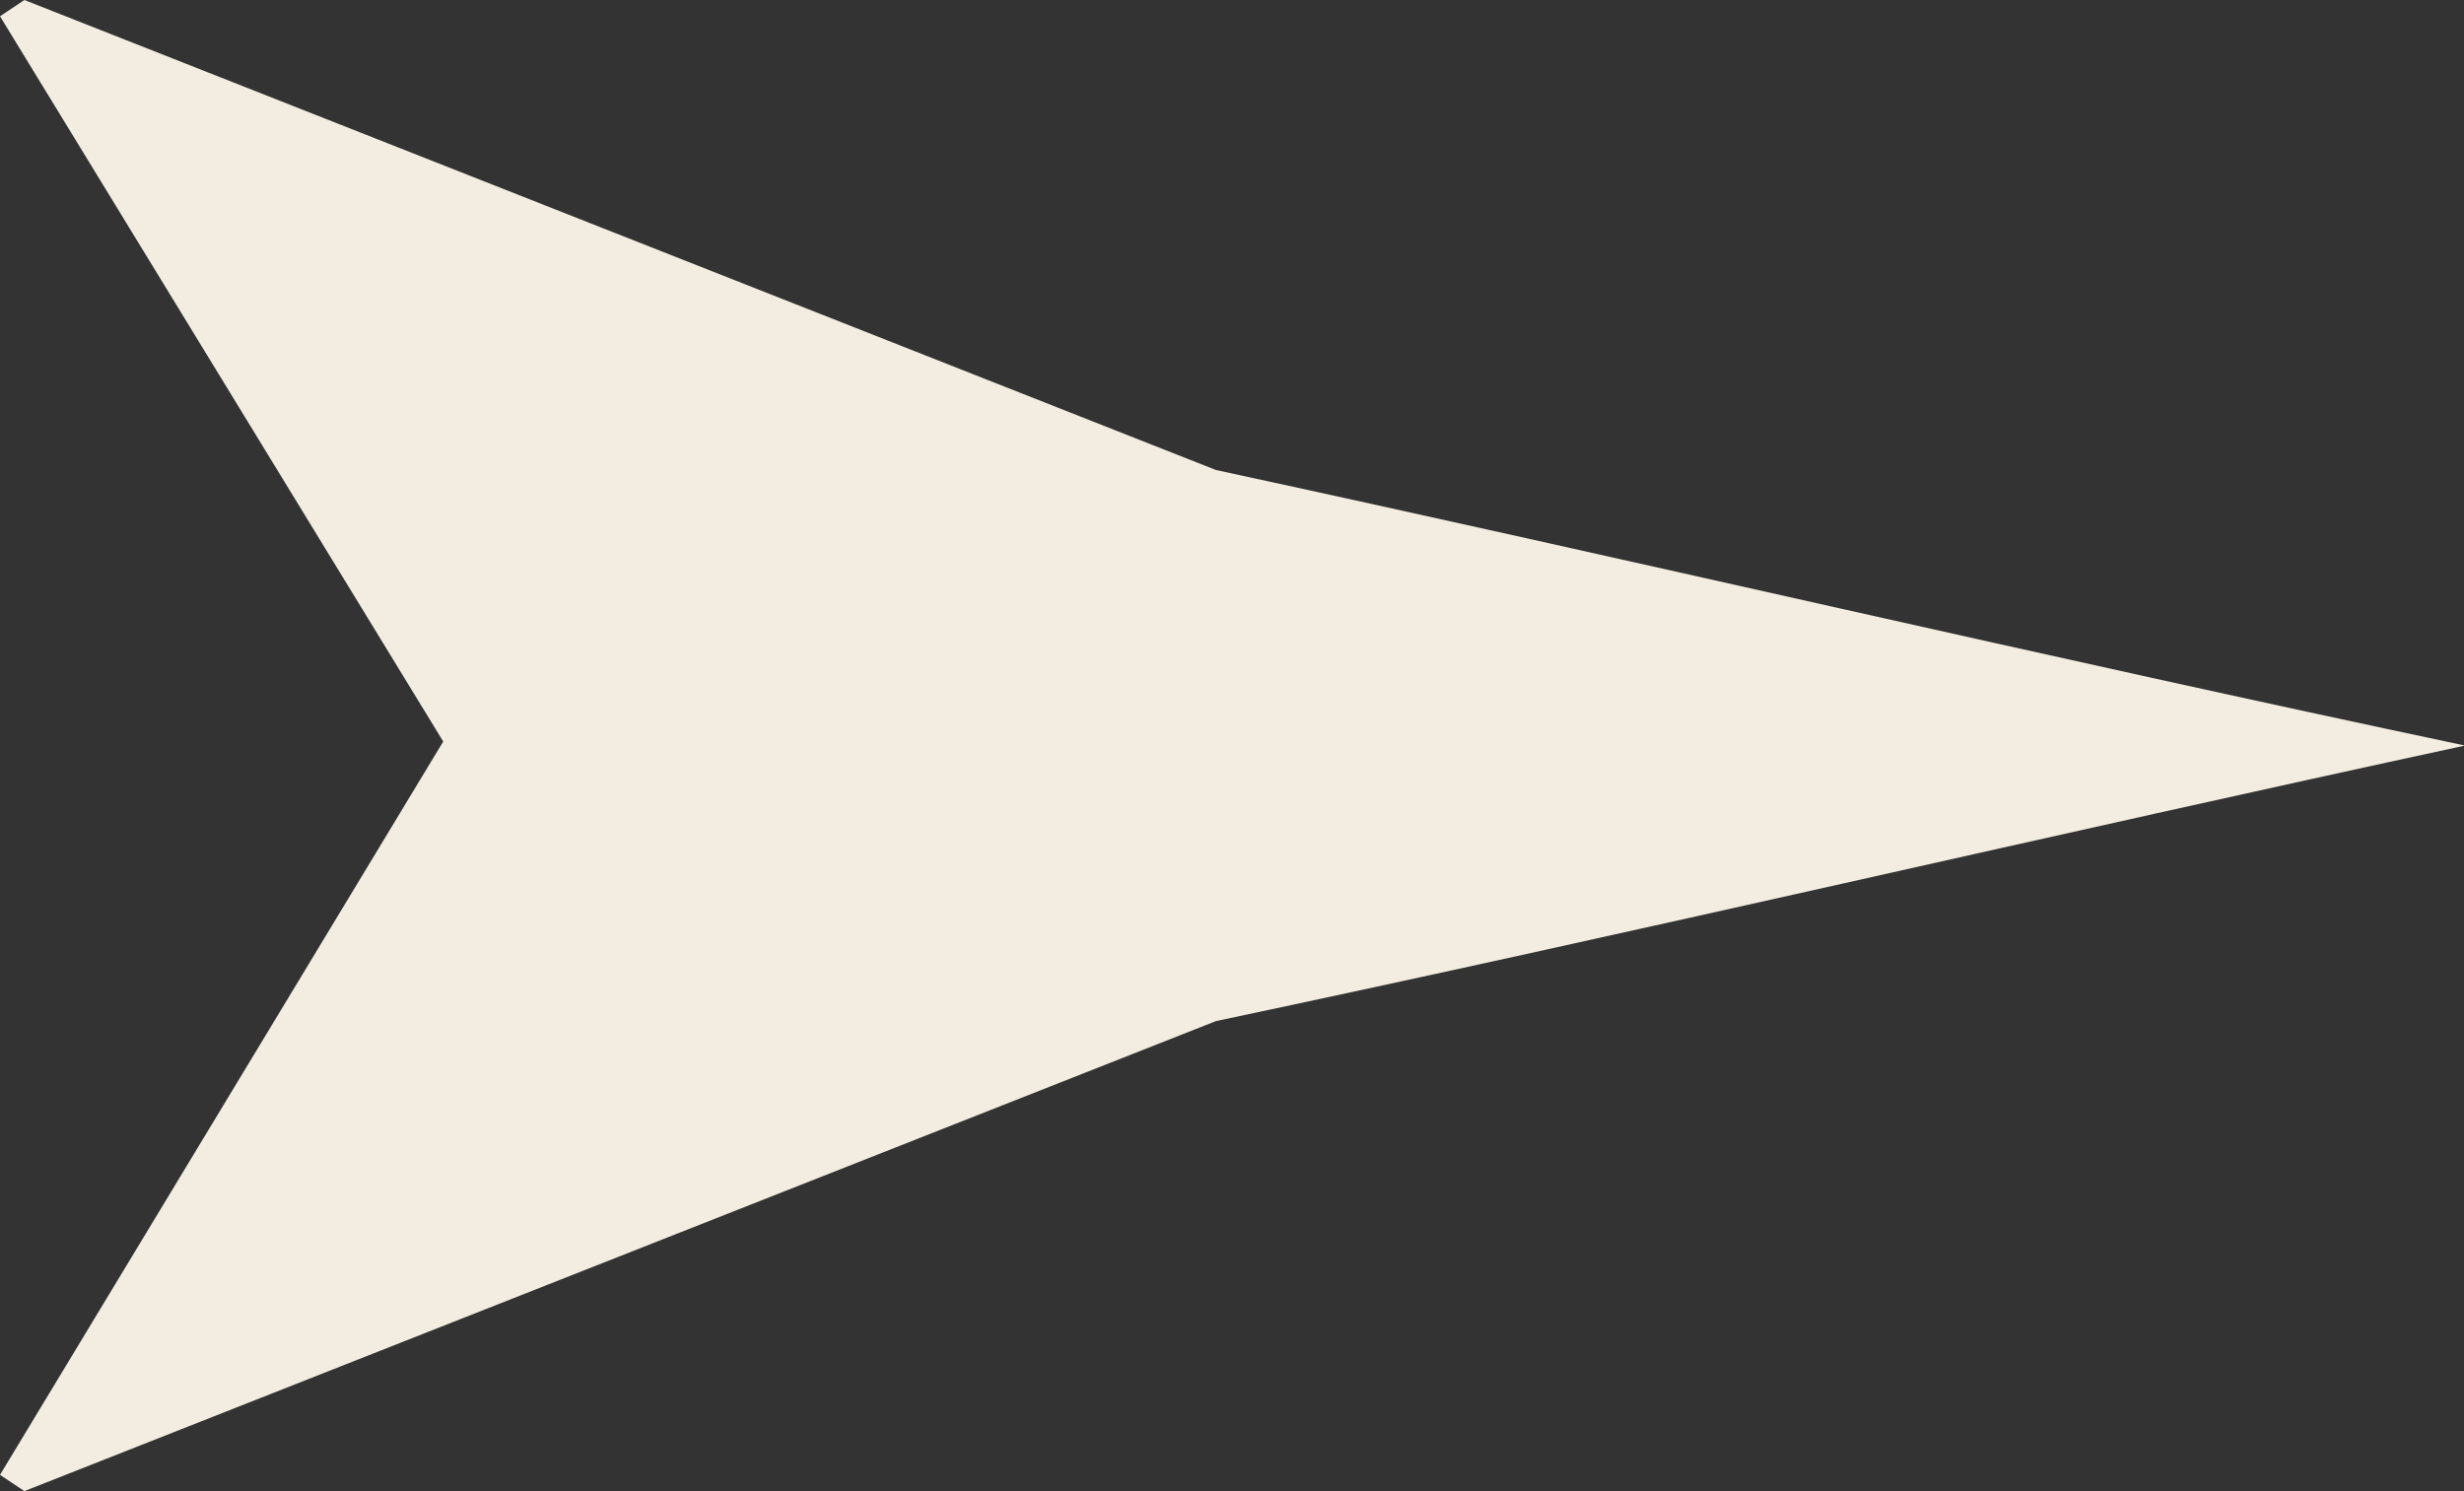<svg xmlns="http://www.w3.org/2000/svg" width="12.428" height="7.522" viewBox="0 0 12.428 7.522">
  <rect x="0" y="0" width="12.428" height="7.522" fill="#333333" stroke="none"/>
  <path id="Path_638" data-name="Path 638" d="M53.248,4.561,51,.882,51.123.8l6.01,2.371c2.085.45,4.17.94,6.3,1.39-2.085.45-4.17.94-6.3,1.39l-6.01,2.371L51,8.24l2.248-3.72Z" transform="translate(-51 -0.8)" fill="#f3ede1"/>
</svg>
